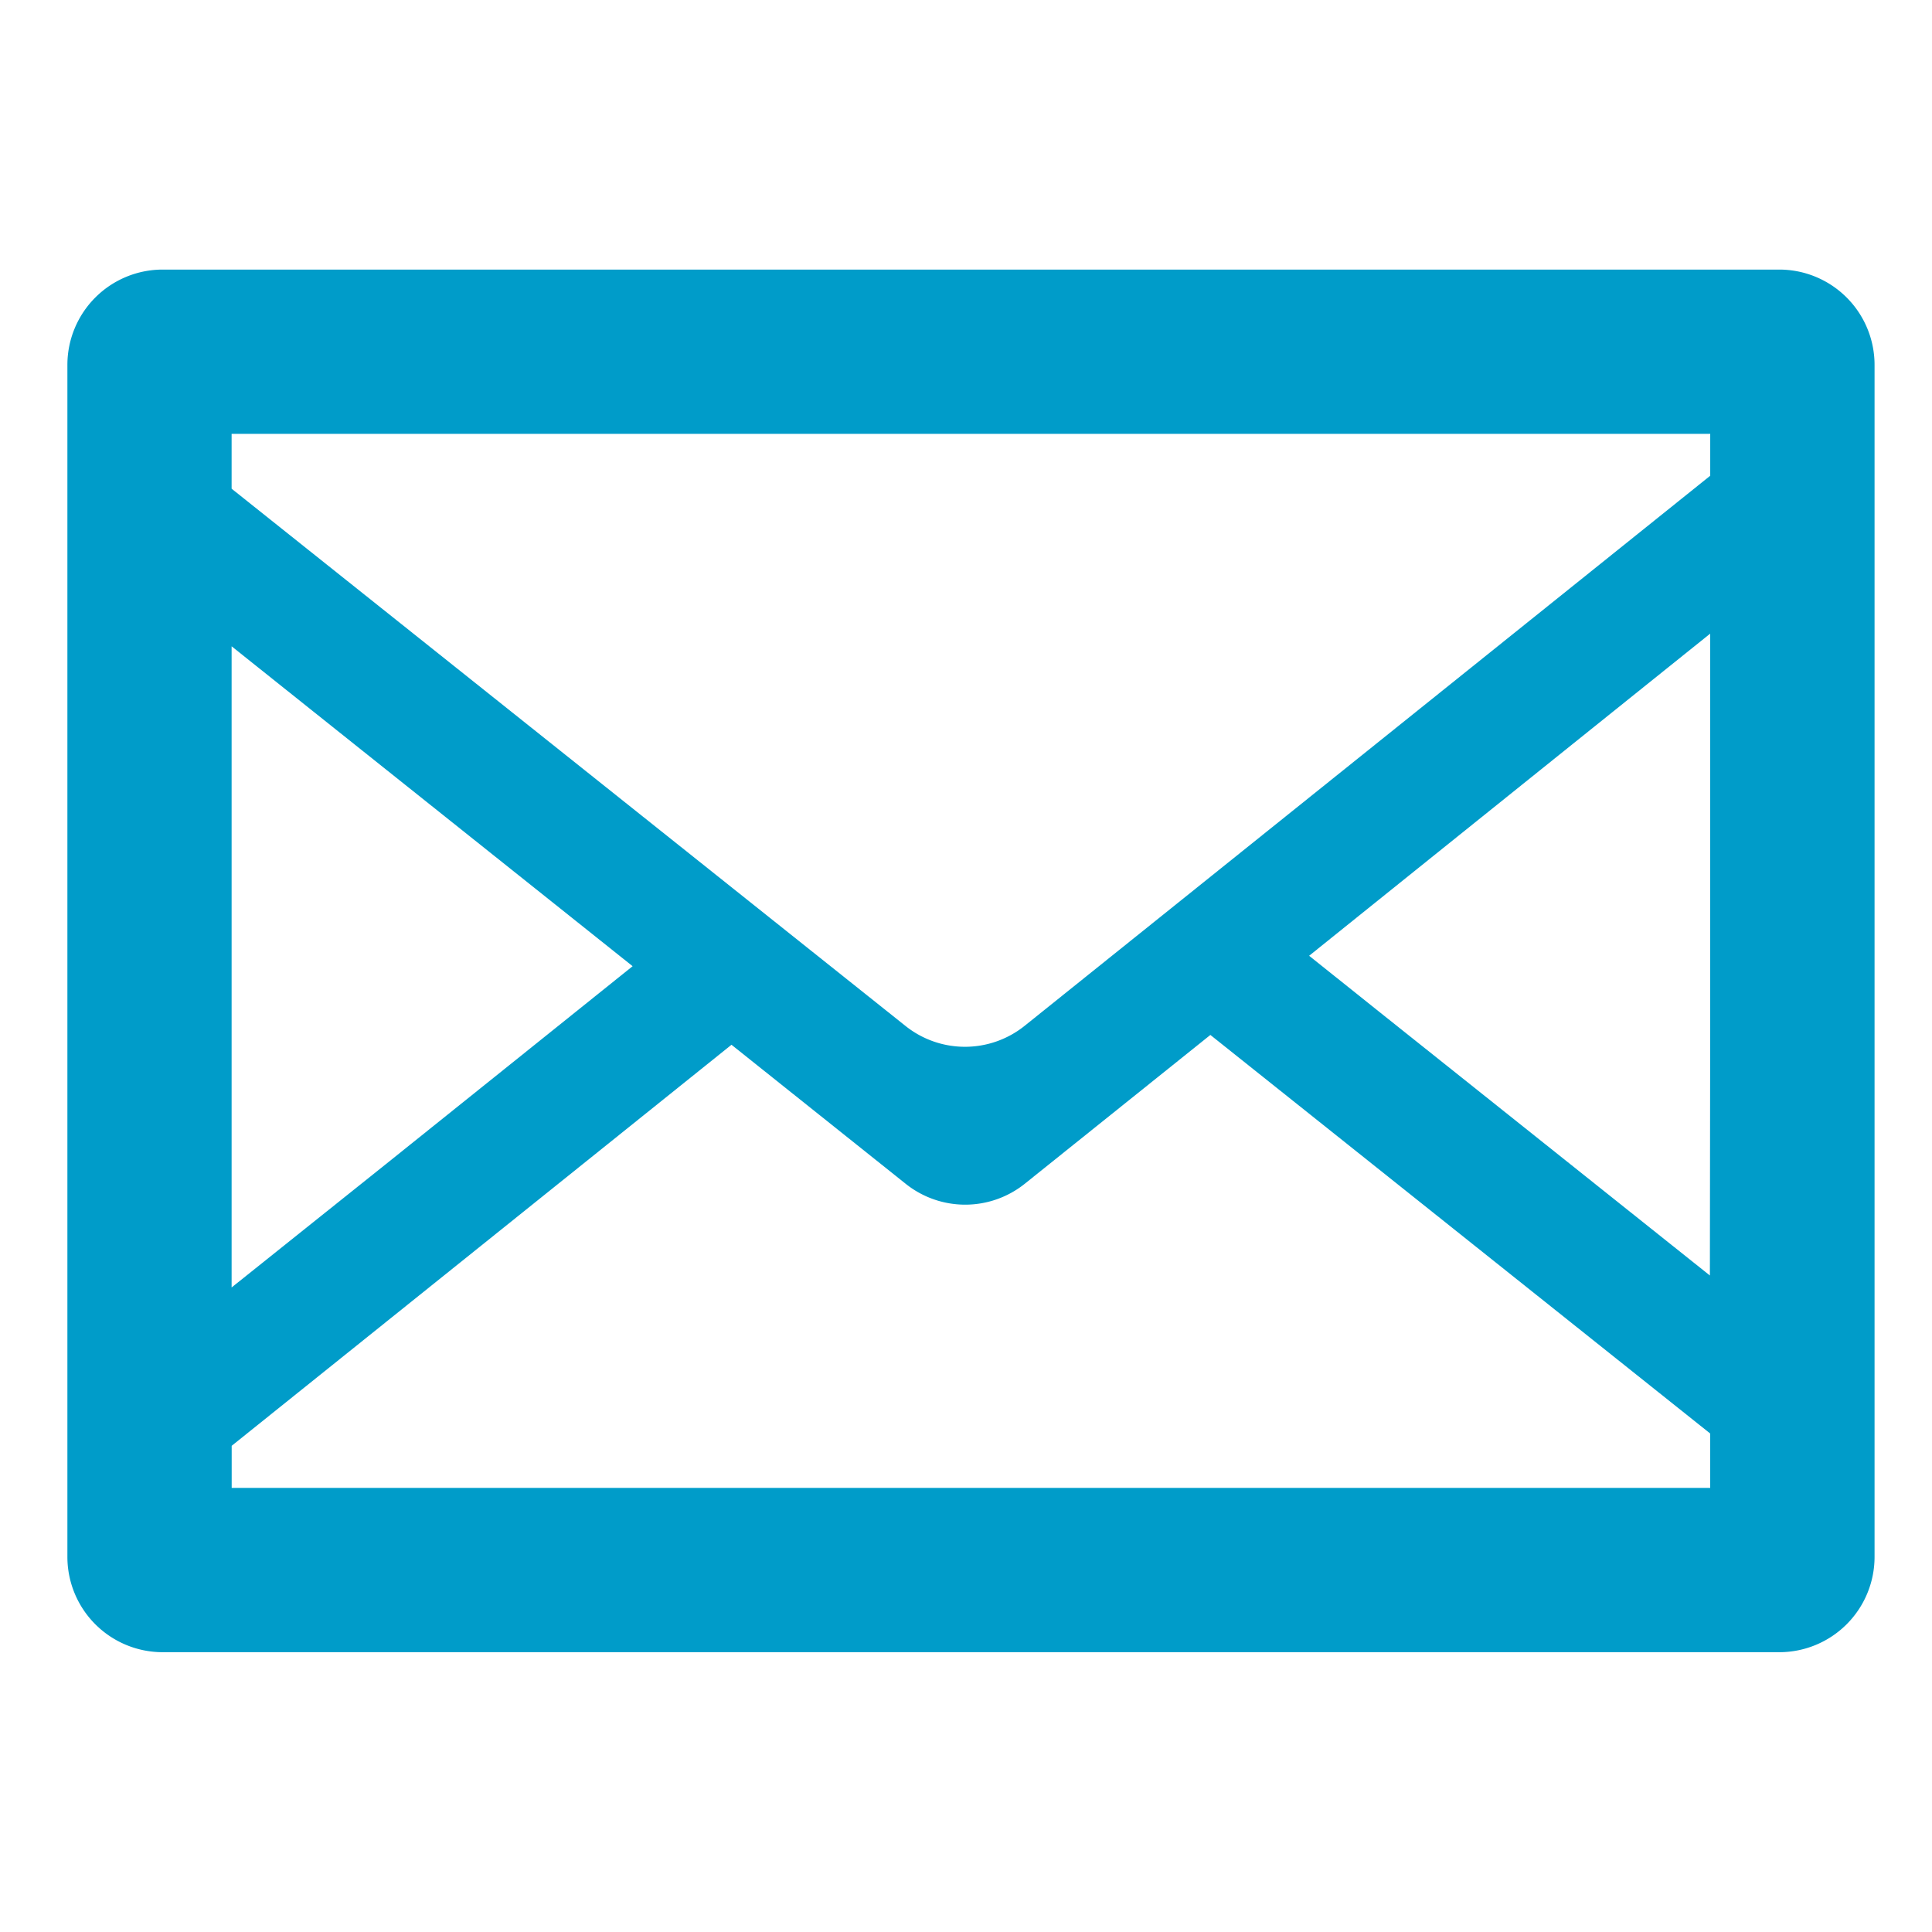 <svg xmlns="http://www.w3.org/2000/svg" xmlns:xlink="http://www.w3.org/1999/xlink" width="86" height="86" viewBox="0 0 86 86">
  <defs>
    <clipPath id="clip-path">
      <rect id="長方形_25711" data-name="長方形 25711" width="86" height="86" fill="#fff" stroke="#707070" stroke-width="1"/>
    </clipPath>
  </defs>
  <g id="icon_form" transform="translate(-122 -4646)">
    <g id="マスクグループ_144" data-name="マスクグループ 144" transform="translate(122 4646)" clip-path="url(#clip-path)">
      <g id="メールフリーアイコン_5" data-name="メールフリーアイコン 5" transform="translate(3 -48.131)">
        <path id="パス_52148" data-name="パス 52148" d="M76.2,60.131H4.243A4.243,4.243,0,0,0,0,64.374v53.059a4.243,4.243,0,0,0,4.243,4.243H76.2a4.243,4.243,0,0,0,4.243-4.243V64.374A4.243,4.243,0,0,0,76.2,60.131ZM7.313,112.489q11.126-8.924,22.248-17.852l7.758,6.192a4.243,4.243,0,0,0,5.3-.007L50.878,94.2Q62,103.068,73.126,111.941v2.422H7.313Zm65.8-7.581q-7.35-5.863-14.7-11.723l-3.139-2.509Q64.2,83.5,73.126,76.337V93.953Zm.015-37.465v1.865Q57.87,81.552,42.61,93.794a4.243,4.243,0,0,1-5.3.008q-15-11.959-30-23.917V67.444H73.126ZM25.16,91.14q-5.5,4.414-11,8.824l-6.85,5.476V76.9q7.319,5.842,14.641,11.68Z" transform="translate(0 0)" fill="#009cc9"/>
      </g>
    </g>
  </g>
</svg>
